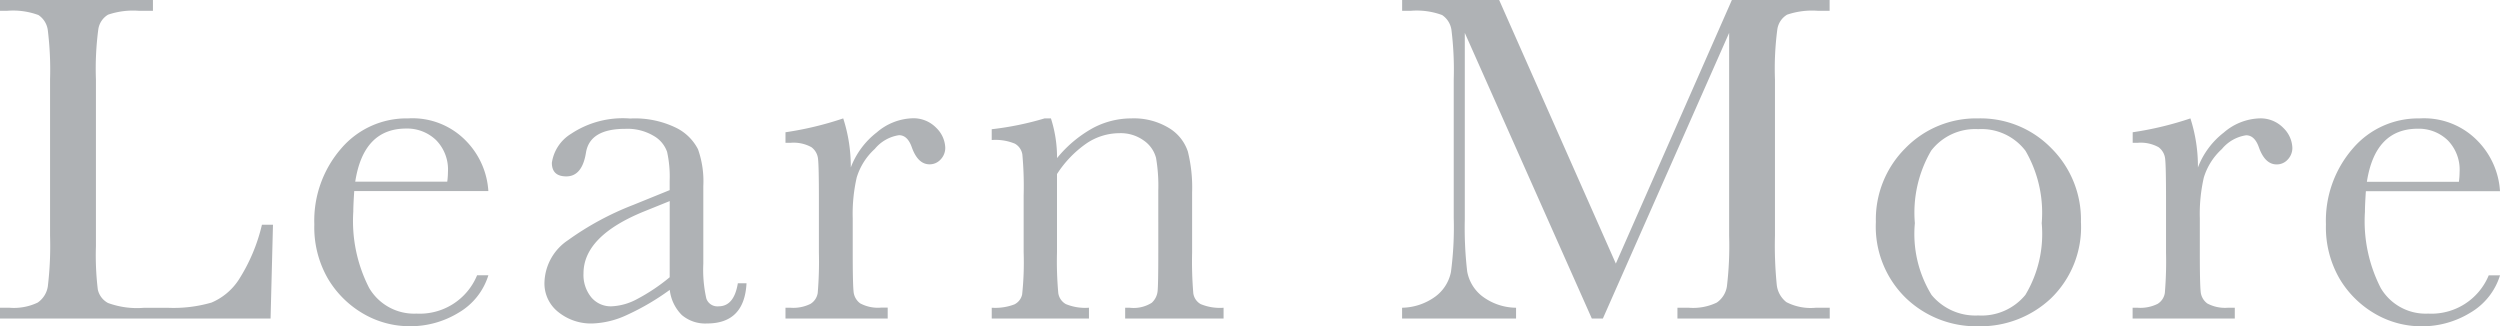 <svg xmlns="http://www.w3.org/2000/svg" width="103.929" height="13.564"><path d="M11.348 9.342l-.1 3.9H0v-.449h.391a2.293 2.293 0 001.177-.215 1 1 0 00.42-.669 14.168 14.168 0 00.093-2.114V3.301a13.461 13.461 0 00-.093-2.041.894.894 0 00-.391-.635 3.043 3.043 0 00-1.3-.176H0V0h6.358v.449h-.586A3.225 3.225 0 004.493.61a.851.851 0 00-.405.6 12.435 12.435 0 00-.1 2.09v6.934a11.841 11.841 0 00.078 1.8.835.835 0 00.425.562 3.513 3.513 0 001.489.2h1.003a5.668 5.668 0 001.811-.218 2.535 2.535 0 001.123-.936 7.34 7.34 0 00.972-2.3zm8.954-1.4h-5.576q-.039.576-.039.859a6.092 6.092 0 00.659 3.169 2.167 2.167 0 001.968 1.067 2.576 2.576 0 002.52-1.595h.469A2.73 2.73 0 0119.063 13a3.832 3.832 0 01-2.021.562 3.828 3.828 0 01-1.92-.51 4.1 4.1 0 01-1.479-1.45 4.265 4.265 0 01-.576-2.275 4.571 4.571 0 011.113-3.149 3.567 3.567 0 012.783-1.256 3.1 3.1 0 012.432.957 3.27 3.27 0 01.907 2.07zm-1.709-.391a3.132 3.132 0 00.029-.4 1.742 1.742 0 00-.5-1.333 1.734 1.734 0 00-1.235-.474q-1.777 0-2.119 2.207zm12.08 4.226h.361q-.088 1.67-1.641 1.67a1.5 1.5 0 01-1.05-.352 1.761 1.761 0 01-.5-1.045 10.2 10.2 0 01-1.785 1.046 3.664 3.664 0 01-1.44.352 2.167 2.167 0 01-1.4-.469 1.51 1.51 0 01-.584-1.237 2.182 2.182 0 01.981-1.758 12.1 12.1 0 012.71-1.465l1.514-.615v-.391a4.768 4.768 0 00-.107-1.2 1.232 1.232 0 00-.557-.664 2.132 2.132 0 00-1.182-.293q-1.465 0-1.631.977-.156 1-.82 1-.6 0-.6-.566a1.7 1.7 0 01.791-1.2 3.886 3.886 0 012.461-.64 3.912 3.912 0 011.924.391 2.029 2.029 0 01.9.889 3.982 3.982 0 01.22 1.523v3.232a5.446 5.446 0 00.126 1.45.484.484 0 00.508.322q.644 0 .801-.957zm-2.832-3.418l-1.064.43q-2.52 1.025-2.52 2.578a1.47 1.47 0 00.322.991 1.054 1.054 0 00.84.376 2.446 2.446 0 001.064-.3 7.8 7.8 0 001.357-.908zm7.529-1.4a3.331 3.331 0 011.079-1.455 2.383 2.383 0 011.46-.586 1.317 1.317 0 011.016.4 1.208 1.208 0 01.371.82.693.693 0 01-.19.488.609.609 0 01-.464.205q-.488 0-.742-.723-.176-.488-.527-.488a1.614 1.614 0 00-1.006.571 2.645 2.645 0 00-.752 1.187 6.77 6.77 0 00-.166 1.689v1.426q0 1.279.034 1.611a.679.679 0 00.278.508 1.562 1.562 0 00.869.176h.273v.454h-4.249v-.449h.205a1.607 1.607 0 00.835-.161.645.645 0 00.3-.454 15.683 15.683 0 00.049-1.68V8.242q0-1.289-.034-1.616a.69.69 0 00-.278-.508 1.527 1.527 0 00-.869-.181h-.208v-.439a13.716 13.716 0 002.4-.576 6.5 6.5 0 01.315 2.041zm8.055-2.037h.264a5.32 5.32 0 01.254 1.65 5.11 5.11 0 011.475-1.24 3.388 3.388 0 011.611-.41 2.807 2.807 0 011.567.4 1.8 1.8 0 01.786.981 6.2 6.2 0 01.176 1.694v2.5a16.012 16.012 0 00.049 1.689.614.614 0 00.307.456 2.07 2.07 0 00.952.151v.449h-4.091v-.449h.186a1.409 1.409 0 00.918-.205.759.759 0 00.244-.479q.029-.273.029-1.611V7.92a6.831 6.831 0 00-.093-1.353 1.267 1.267 0 00-.5-.718 1.638 1.638 0 00-1.03-.312 2.451 2.451 0 00-1.362.425 4.522 4.522 0 00-1.226 1.274v3.262a14.564 14.564 0 00.054 1.689.628.628 0 00.313.454 2.1 2.1 0 00.962.151v.45h-4.042v-.449a2.238 2.238 0 00.938-.137.6.6 0 00.326-.414 12.645 12.645 0 00.063-1.743V8.115a14.552 14.552 0 00-.054-1.694.626.626 0 00-.312-.449 2.1 2.1 0 00-.962-.151v-.449a12.55 12.55 0 002.198-.45zm23.748 6.035L71.997 0h4.063v.449h-.488a3.225 3.225 0 00-1.279.161.851.851 0 00-.405.6 12.435 12.435 0 00-.1 2.09v6.494a16.381 16.381 0 00.075 2.048 1.056 1.056 0 00.4.718 2.2 2.2 0 001.216.234h.586v.448h-6.331v-.449h.469a2.267 2.267 0 001.167-.215 1 1 0 00.42-.669 14.168 14.168 0 00.093-2.114V1.367l-5.249 11.875h-.459L60.894 1.367v7.754a15.567 15.567 0 00.1 2.168 1.685 1.685 0 00.605 1.011 2.37 2.37 0 001.426.493v.449h-4.738v-.449a2.417 2.417 0 001.382-.464 1.673 1.673 0 00.649-1.021 14.046 14.046 0 00.116-2.246V3.301a13.461 13.461 0 00-.093-2.041.894.894 0 00-.391-.635 3.043 3.043 0 00-1.3-.176h-.361V0h4.033zm10.81-1.729a4.178 4.178 0 011.23-3.071 4.106 4.106 0 013.028-1.235 4.11 4.11 0 013.037 1.24 4.182 4.182 0 011.23 3.066 4.118 4.118 0 01-1.25 3.179 4.284 4.284 0 01-3.017 1.157 4.227 4.227 0 01-3.013-1.176 4.141 4.141 0 01-1.245-3.16zm1.621.049a4.842 4.842 0 00.693 2.983 2.362 2.362 0 001.943.854 2.353 2.353 0 001.958-.854 4.923 4.923 0 00.679-2.983 5.128 5.128 0 00-.674-3.008 2.3 2.3 0 00-1.963-.9 2.31 2.31 0 00-1.958.894 5.1 5.1 0 00-.678 3.014zm11.767-2.314a3.331 3.331 0 011.079-1.455 2.383 2.383 0 011.46-.586 1.317 1.317 0 011.016.4 1.208 1.208 0 01.371.82.693.693 0 01-.19.488.609.609 0 01-.464.205q-.488 0-.742-.723-.176-.488-.527-.488a1.614 1.614 0 00-1.006.571 2.645 2.645 0 00-.752 1.187 6.77 6.77 0 00-.166 1.689v1.426q0 1.279.034 1.611a.679.679 0 00.278.508 1.562 1.562 0 00.869.176h.273v.45h-4.248v-.449h.205a1.607 1.607 0 00.835-.161.645.645 0 00.3-.454 15.682 15.682 0 00.049-1.68V8.242q0-1.289-.034-1.616a.69.69 0 00-.278-.508 1.527 1.527 0 00-.869-.181h-.205v-.439a13.716 13.716 0 002.4-.576 6.5 6.5 0 01.312 2.041zm12.558.986h-5.576q-.039.576-.039.859a6.092 6.092 0 00.659 3.169 2.167 2.167 0 001.968 1.06 2.576 2.576 0 002.52-1.592h.469a2.73 2.73 0 01-1.24 1.558 3.832 3.832 0 01-2.021.562 3.828 3.828 0 01-1.921-.513 4.1 4.1 0 01-1.479-1.45 4.265 4.265 0 01-.576-2.275 4.571 4.571 0 011.113-3.149 3.567 3.567 0 012.783-1.255 3.1 3.1 0 012.432.957 3.27 3.27 0 01.908 2.069zm-1.709-.391a3.132 3.132 0 00.029-.4 1.742 1.742 0 00-.5-1.333 1.734 1.734 0 00-1.235-.474q-1.777 0-2.119 2.207z" fill="#afb2b5"/></svg>
